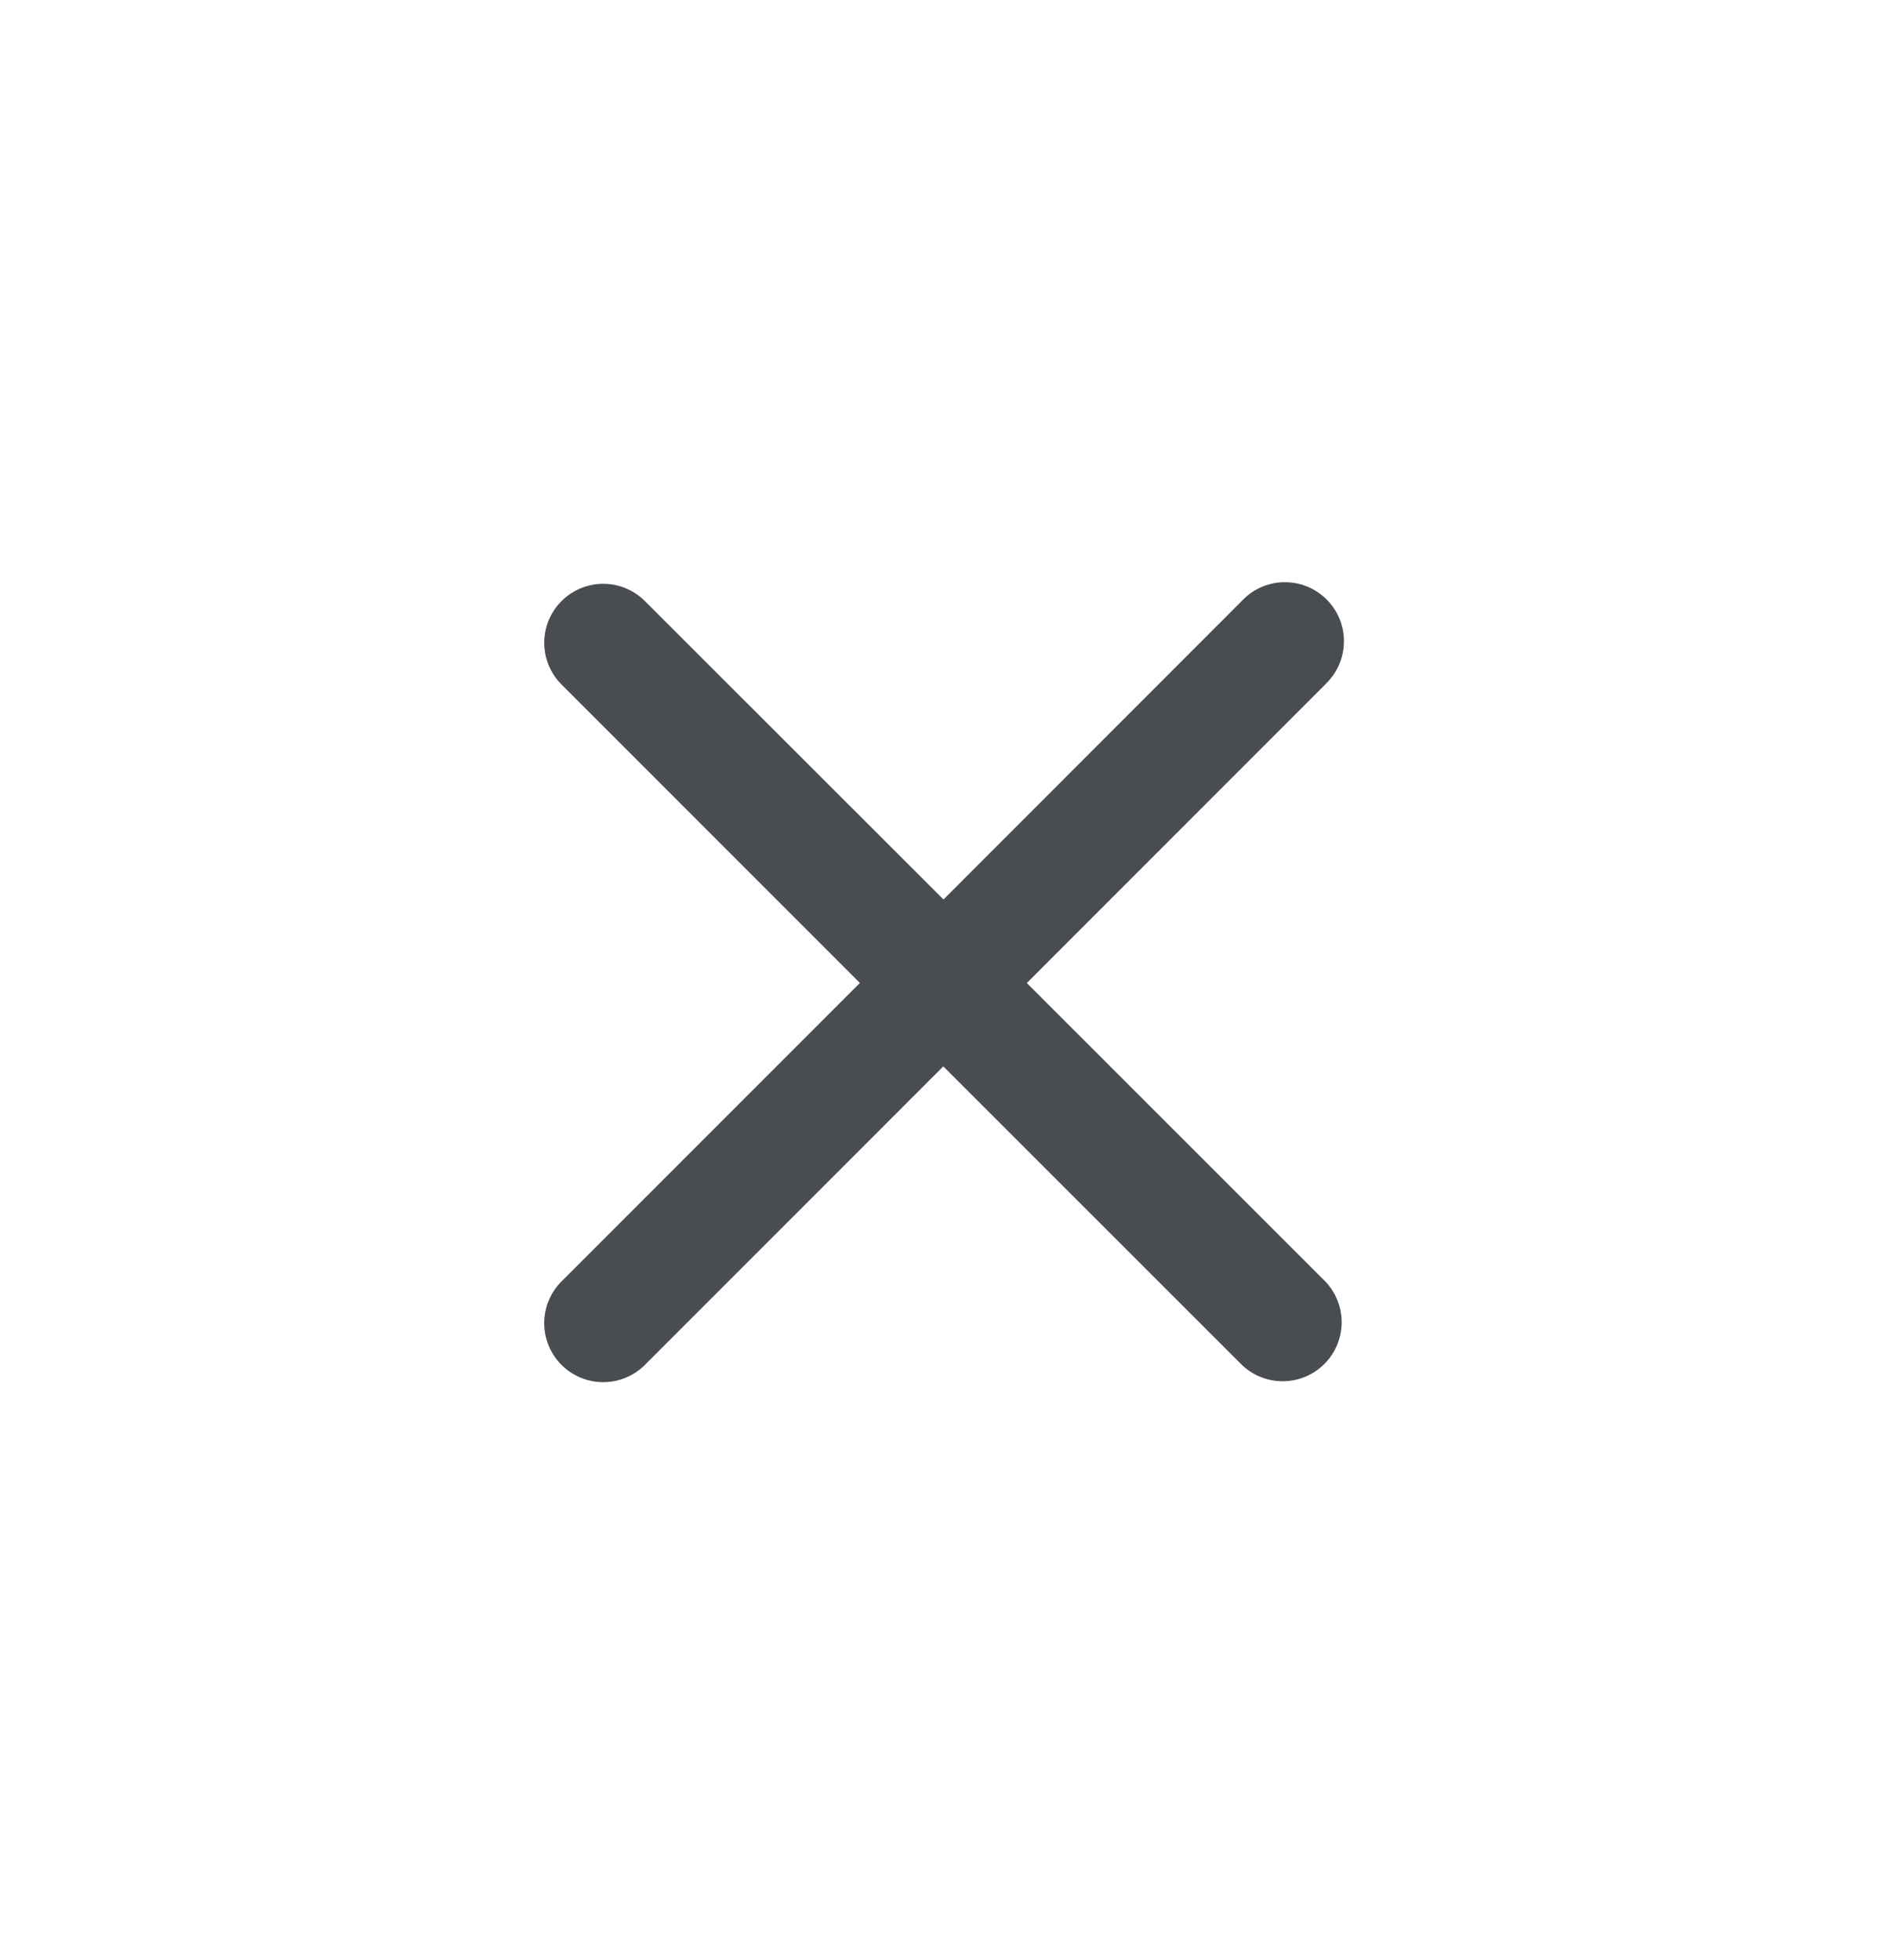 <svg width="26" height="27" fill="none" xmlns="http://www.w3.org/2000/svg"><g clip-path="url(#clip0_2342_577)"><path fill-rule="evenodd" clip-rule="evenodd" d="M18.258 9.428a.813.813 0 10-1.149-1.149L13 12.39 8.886 8.28a.812.812 0 10-1.149 1.149l4.111 4.111-4.111 4.111a.812.812 0 101.149 1.15l4.111-4.112L17.11 18.8a.813.813 0 001.15-1.149l-4.112-4.11 4.111-4.112z" fill="#494D52"/></g><defs><clipPath id="clip0_2342_577"><path fill="#fff" transform="translate(0 .54)" d="M0 0h26v26H0z"/></clipPath></defs></svg>